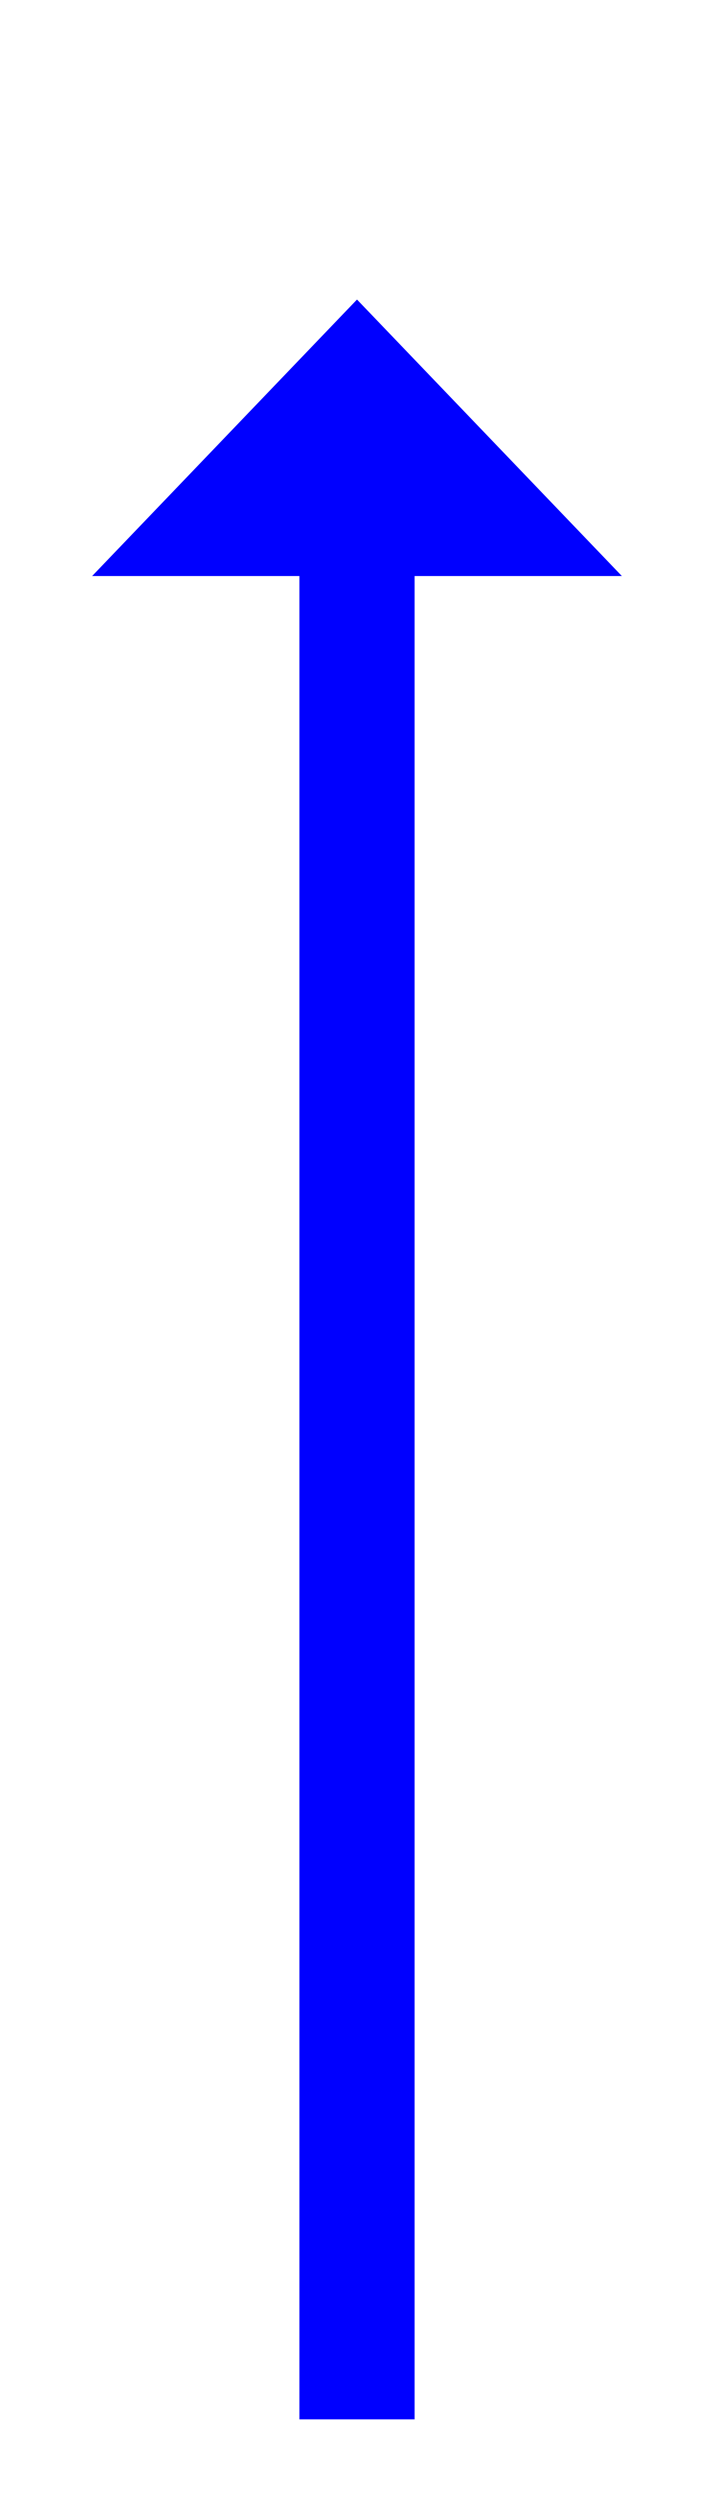 ﻿<?xml version="1.0" encoding="utf-8"?>
<svg version="1.1" xmlns:xlink="http://www.w3.org/1999/xlink" width="31px" height="108.5px" xmlns="http://www.w3.org/2000/svg">
  <g transform="matrix(1 0 0 1 -1671 -954 )">
    <path d="M 1698 979  L 1686.5 967  L 1675 979  L 1698 979  Z " fill-rule="nonzero" fill="#0000ff" stroke="none" />
    <path d="M 1686.5 976  L 1686.5 1059  " stroke-width="5" stroke="#0000ff" fill="none" />
  </g>
</svg>